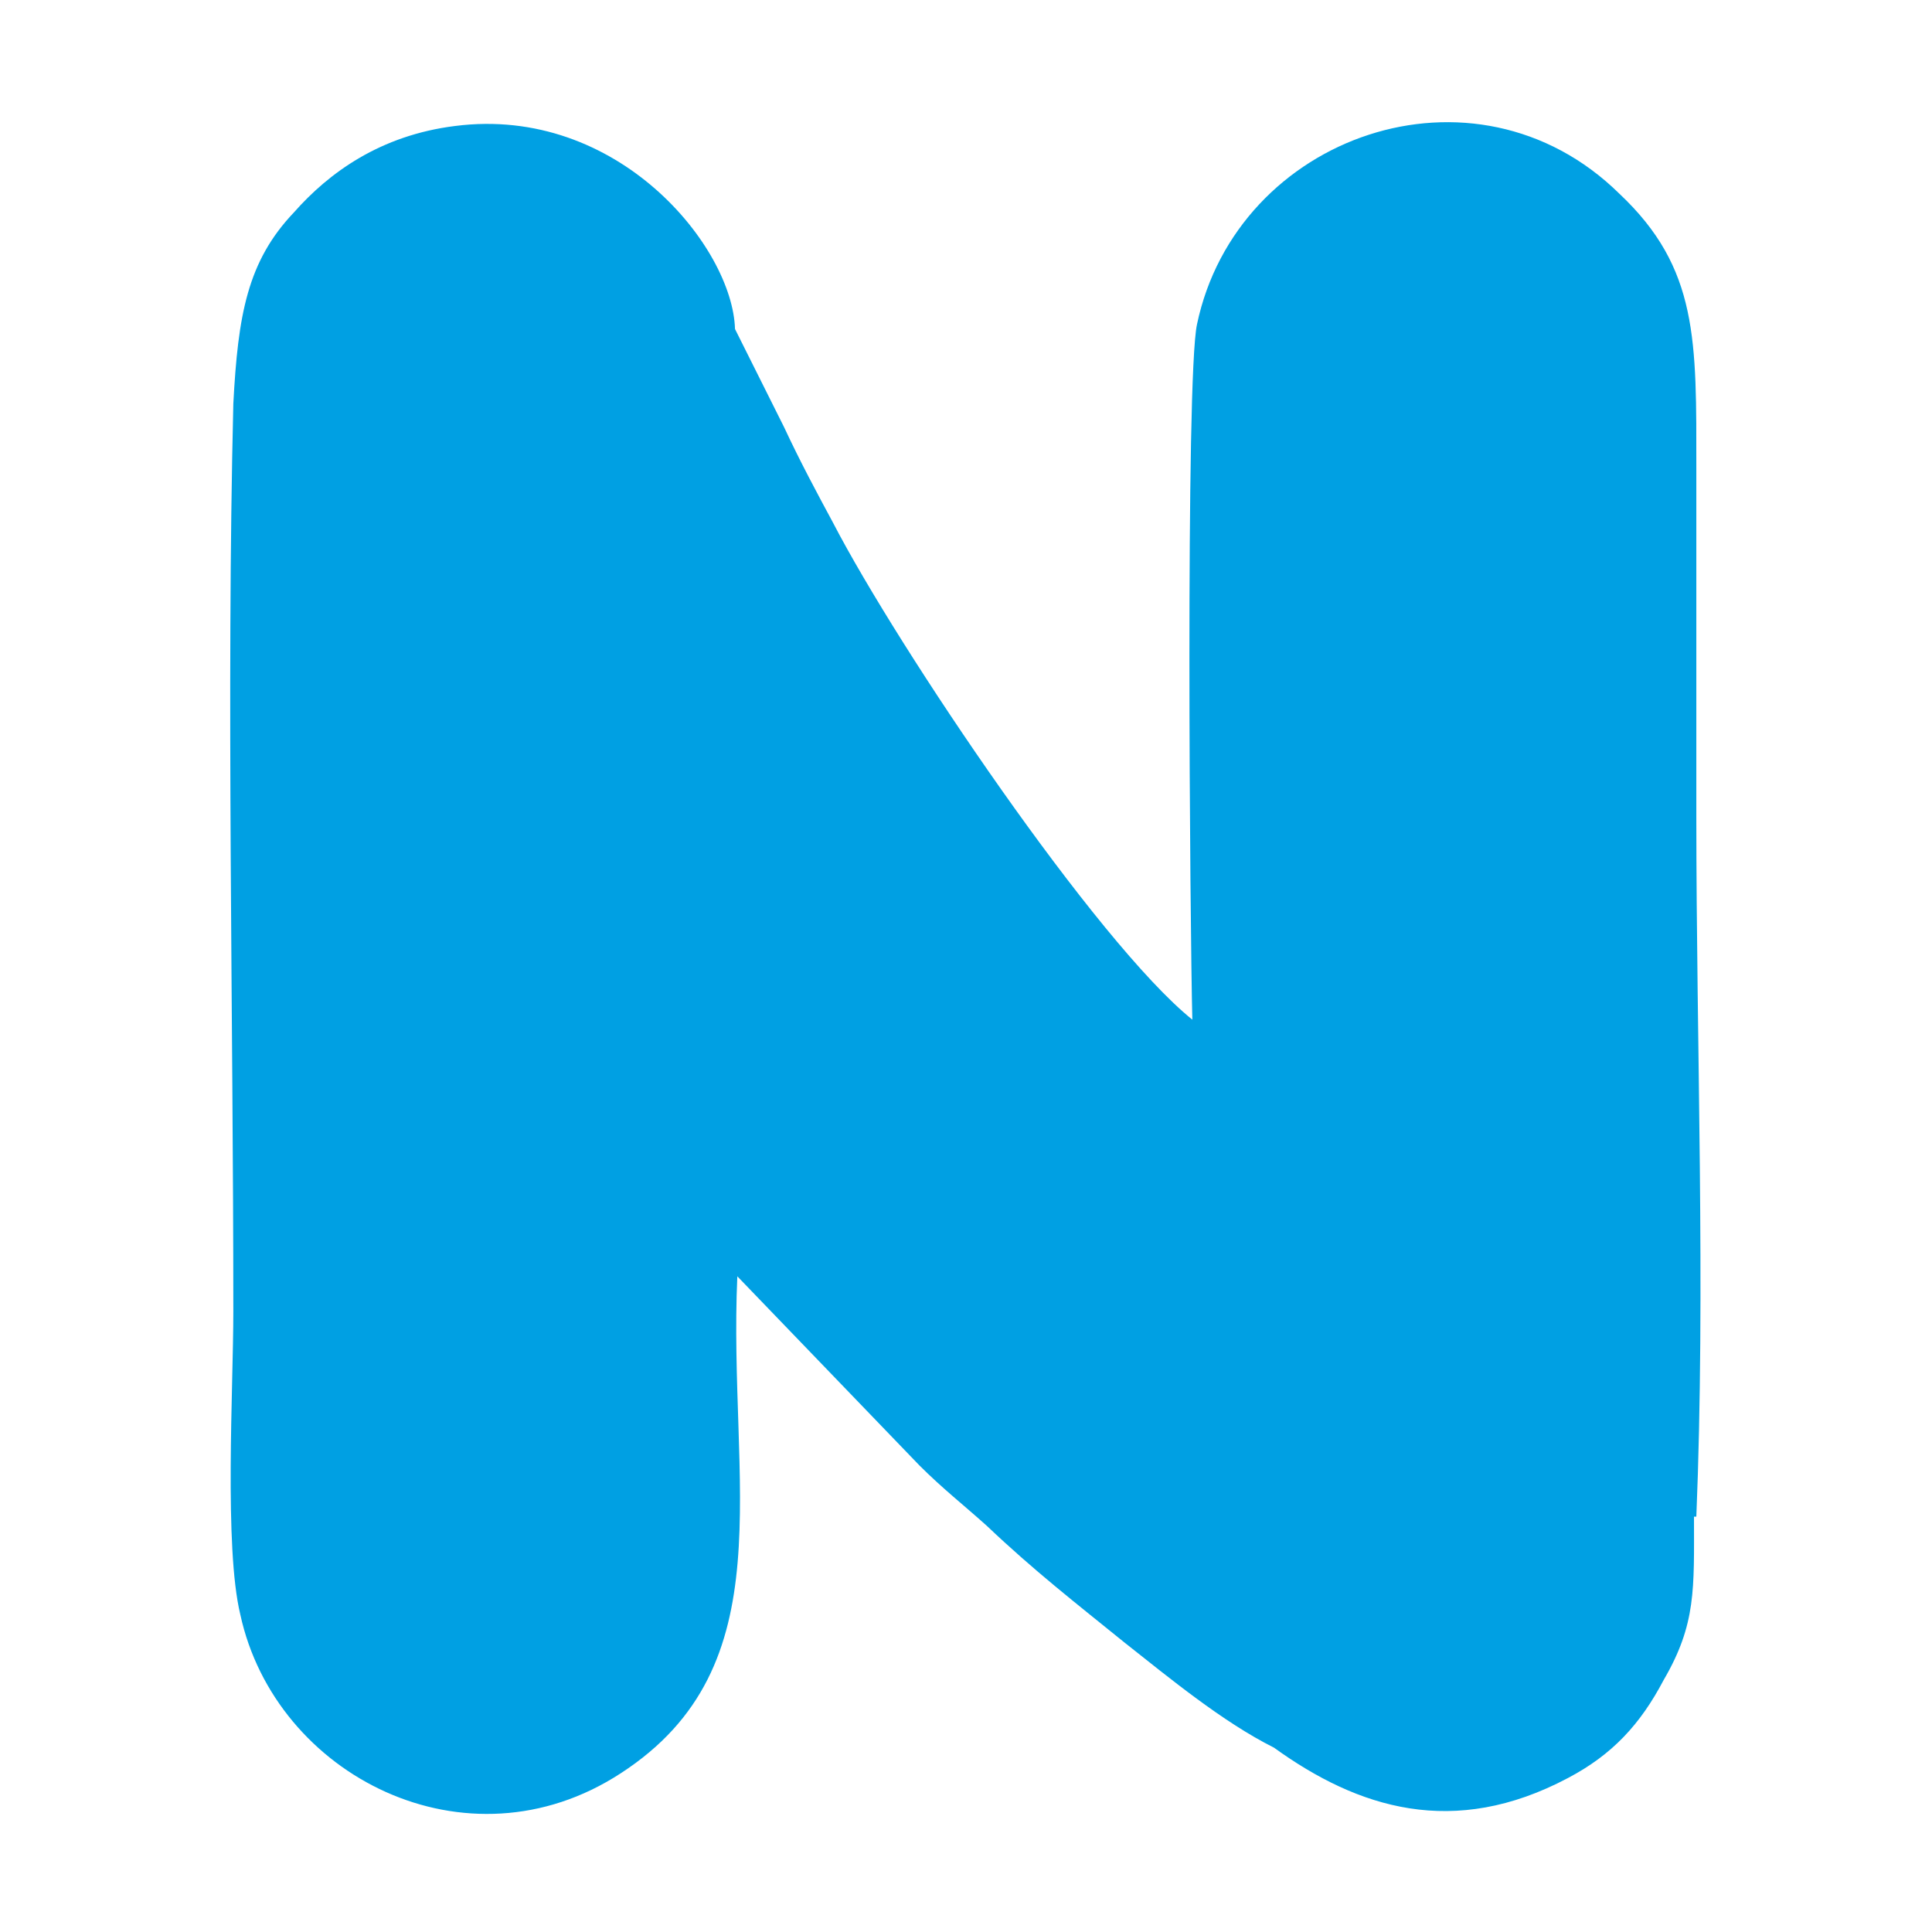 <?xml version="1.0" encoding="UTF-8"?>
<svg xmlns="http://www.w3.org/2000/svg" xmlns:xlink="http://www.w3.org/1999/xlink" xmlns:xodm="http://www.corel.com/coreldraw/odm/2003" xml:space="preserve" width="3.387mm" height="3.387mm" version="1.1" style="shape-rendering:geometricPrecision; text-rendering:geometricPrecision; image-rendering:optimizeQuality; fill-rule:evenodd; clip-rule:evenodd" viewBox="0 0 8.28 8.28">
 <defs>
  <style type="text/css">
   
    .fil0 {fill:none}
    .fil1 {fill:#00A0E3}
   
  </style>
 </defs>
 <g id="Layer_x0020_1">
  <rect class="fil0" x="-0" y="-0" width="8.28" height="8.28"></rect>
  <path class="fil1" d="M7.27 6.5c0.04,-0.98 0,-2.02 0,-3 0,-0.5 0,-0.99 0,-1.49 0,-0.55 0.01,-0.86 -0.33,-1.18 -0.62,-0.61 -1.64,-0.25 -1.81,0.56 -0.05,0.23 -0.03,2.58 -0.02,2.98 -0.41,-0.33 -1.26,-1.59 -1.54,-2.13 -0.07,-0.13 -0.14,-0.26 -0.21,-0.41l-0.21 -0.42c-0.01,-0.35 -0.5,-0.96 -1.2,-0.87 -0.32,0.04 -0.54,0.2 -0.69,0.37 -0.2,0.21 -0.24,0.44 -0.26,0.82 -0.03,1.23 0,2.63 0,3.89 0,0.33 -0.04,1.01 0.03,1.3 0.15,0.69 0.97,1.11 1.63,0.68 0.71,-0.46 0.46,-1.24 0.5,-2.13l0.78 0.81c0.1,0.1 0.19,0.17 0.29,0.26 0.2,0.19 0.38,0.33 0.59,0.5 0.19,0.15 0.42,0.34 0.64,0.45 0.36,0.26 0.77,0.39 1.26,0.13 0.19,-0.1 0.31,-0.23 0.41,-0.42 0.14,-0.24 0.13,-0.39 0.13,-0.7z"></path>
 </g>
</svg>
